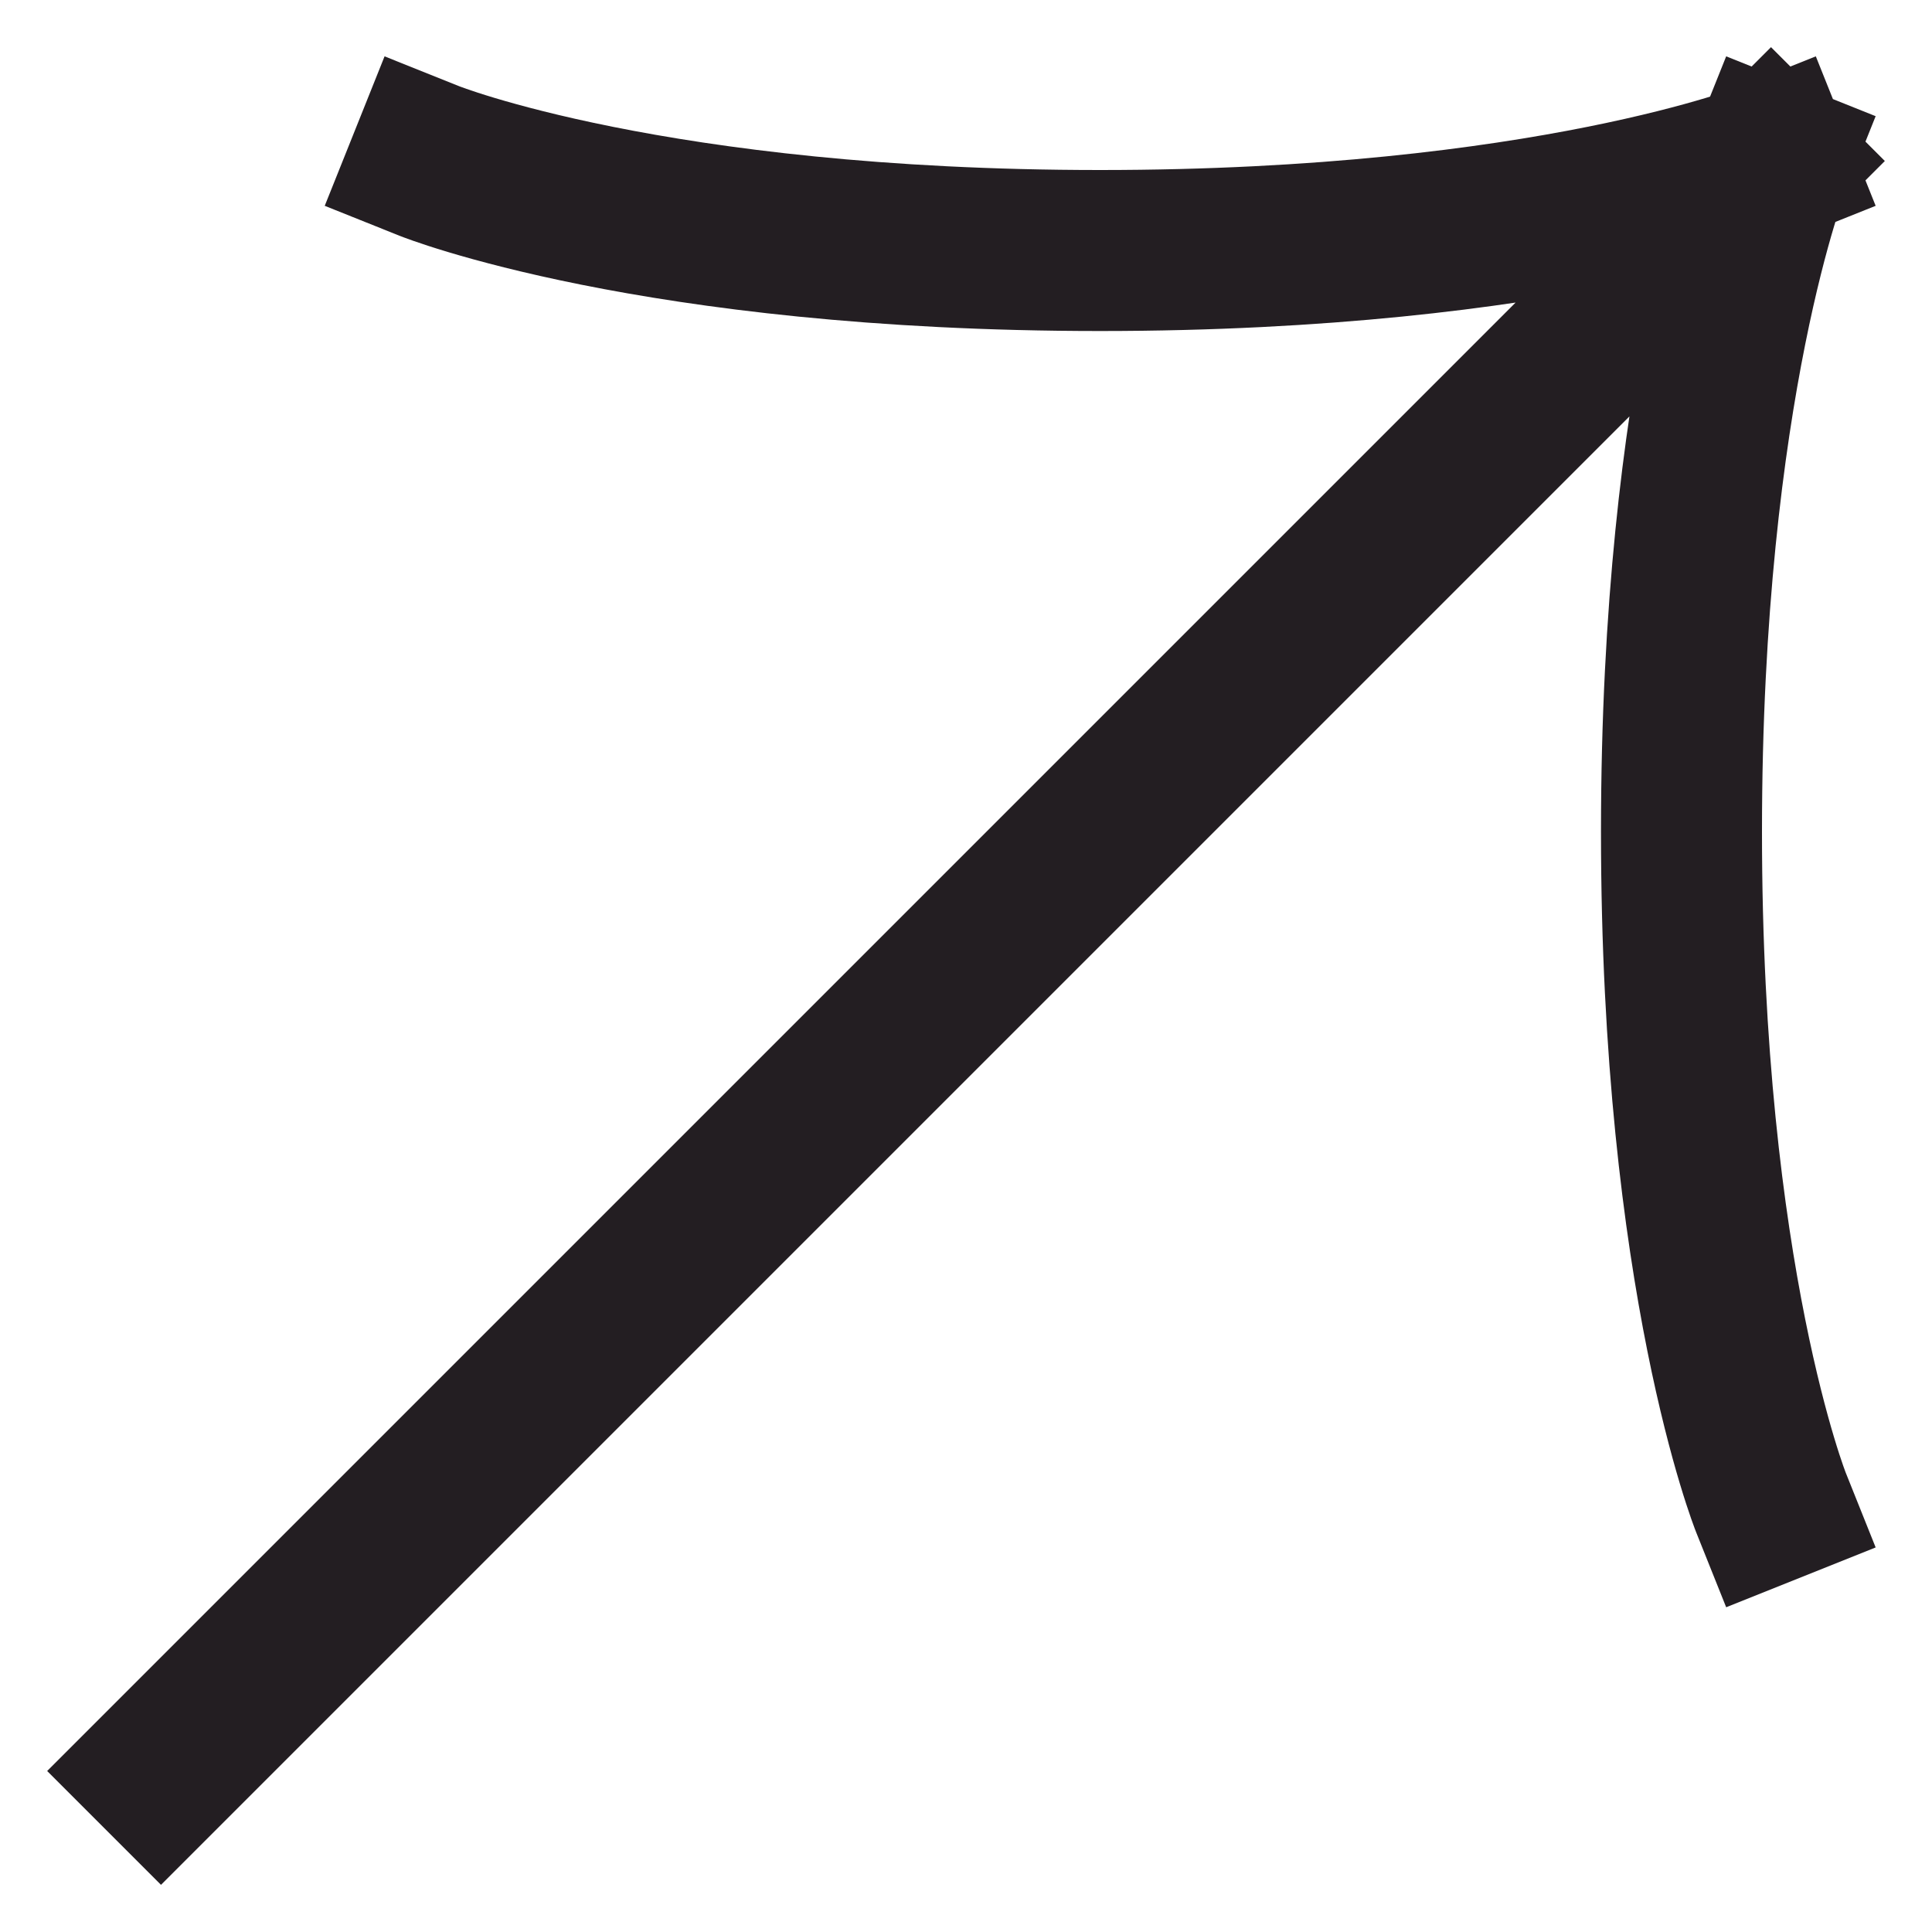 <?xml version="1.0" encoding="UTF-8"?> <svg xmlns="http://www.w3.org/2000/svg" width="12" height="12" viewBox="0 0 12 12" fill="none"><path id="Arrow" d="M11 1L1 11M11 1C11 1 9.611 1.556 6.833 1.556C4.056 1.556 2.667 1 2.667 1M11 1C11 1 10.444 2.389 10.444 5.167C10.444 7.944 11 9.333 11 9.333" stroke="#231E22" stroke-linecap="square" stroke-linejoin="round"></path></svg> 
